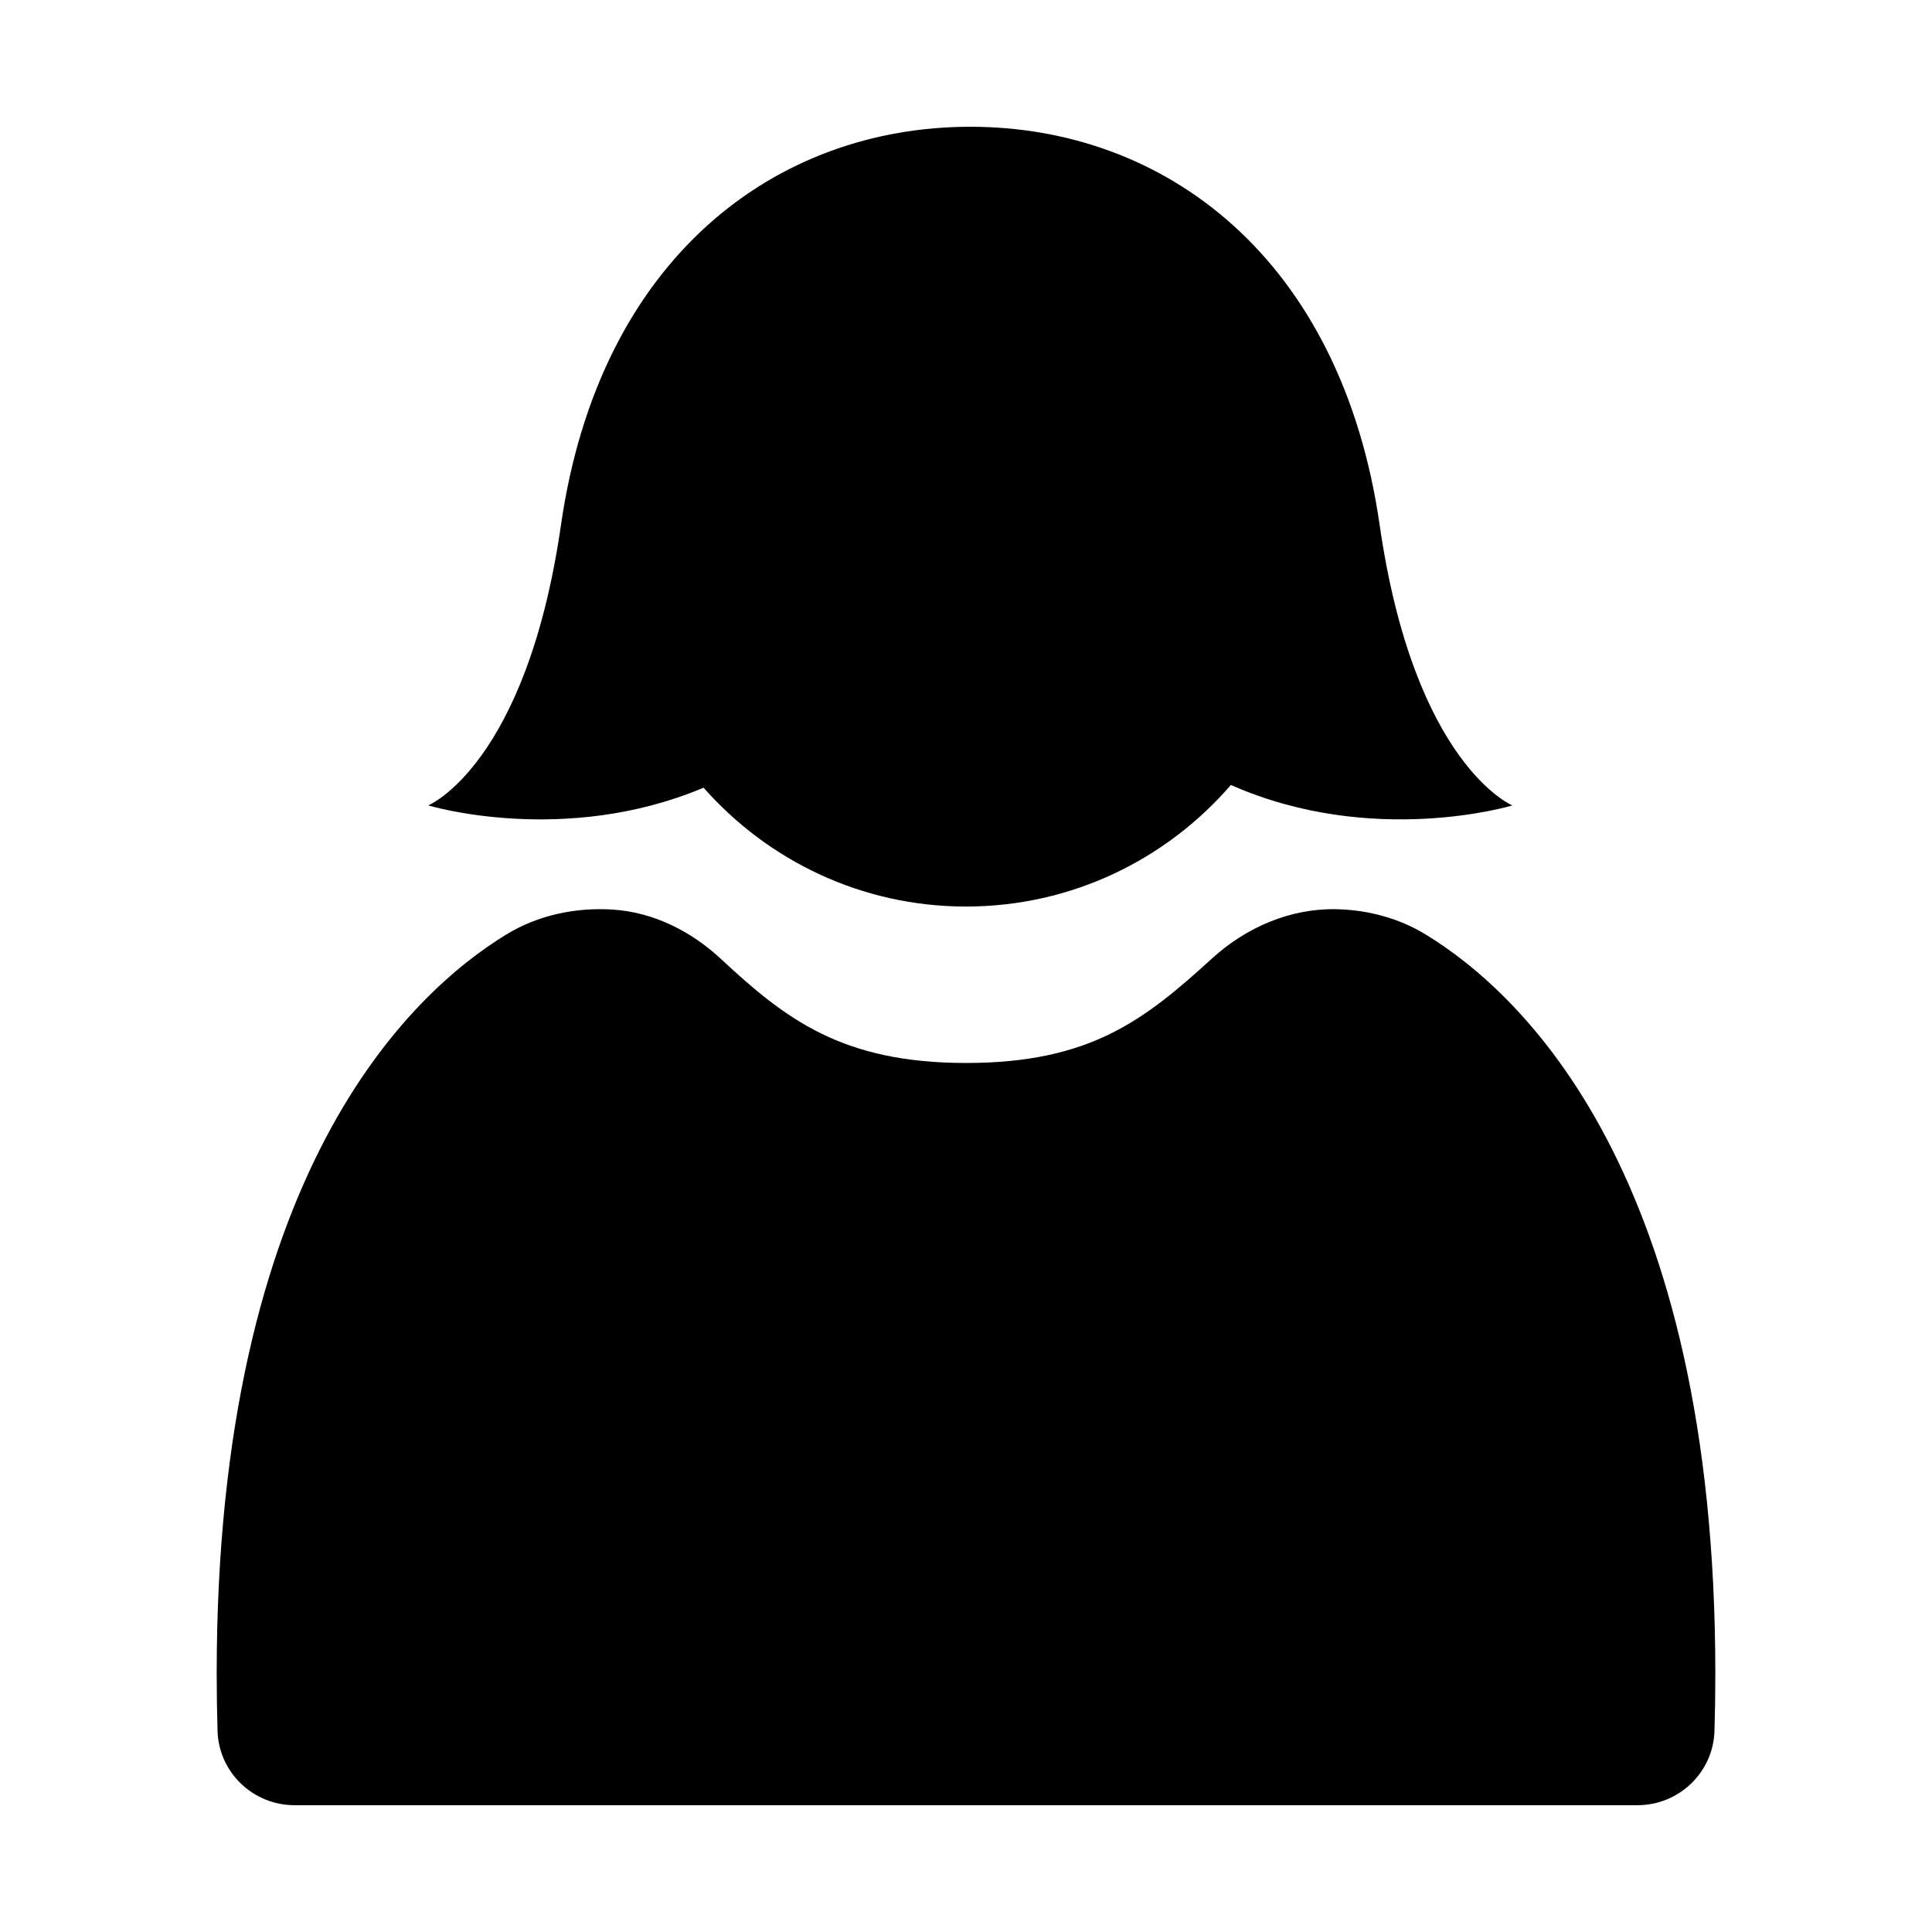<?xml version="1.0" encoding="UTF-8"?>
<!-- Uploaded to: SVG Repo, www.svgrepo.com, Generator: SVG Repo Mixer Tools -->
<svg fill="#000000" width="800px" height="800px" version="1.1" viewBox="144 144 512 512" xmlns="http://www.w3.org/2000/svg">
 <g>
  <path d="m521.84 391.66c-7.133-4.356-15.363-6.535-23.711-6.711-12.176-0.258-23.898 4.816-32.895 13.023-17.953 16.367-32.324 27.727-65.23 27.727-32.922 0-47.859-11.68-64.969-27.59-7.863-7.312-17.836-12.348-28.551-13.055-9.898-0.652-19.875 1.449-28.32 6.606-25.414 15.52-76.738 63.281-76.738 195.88 0 5.231 0.082 10.273 0.227 15.172 0.324 10.988 9.402 19.684 20.395 19.684h355.91c10.992 0 20.066-8.695 20.395-19.68 0.145-4.898 0.227-9.945 0.227-15.176 0-132.61-51.328-180.36-76.738-195.88z"/>
  <path d="m330.46 352.75c17.004 19.27 41.816 31.492 69.535 31.492 28.074 0 53.184-12.52 70.199-32.219 37.609 16.637 74.602 5.426 74.602 5.426s-25.992-10.711-35.172-74.305c-10.227-70.898-56.957-105.55-108.48-105.55-51.523 0-98.254 34.648-108.48 105.54-9.18 63.594-35.172 74.305-35.172 74.305s35.934 10.914 72.973-4.695z"/>
 </g>
</svg>